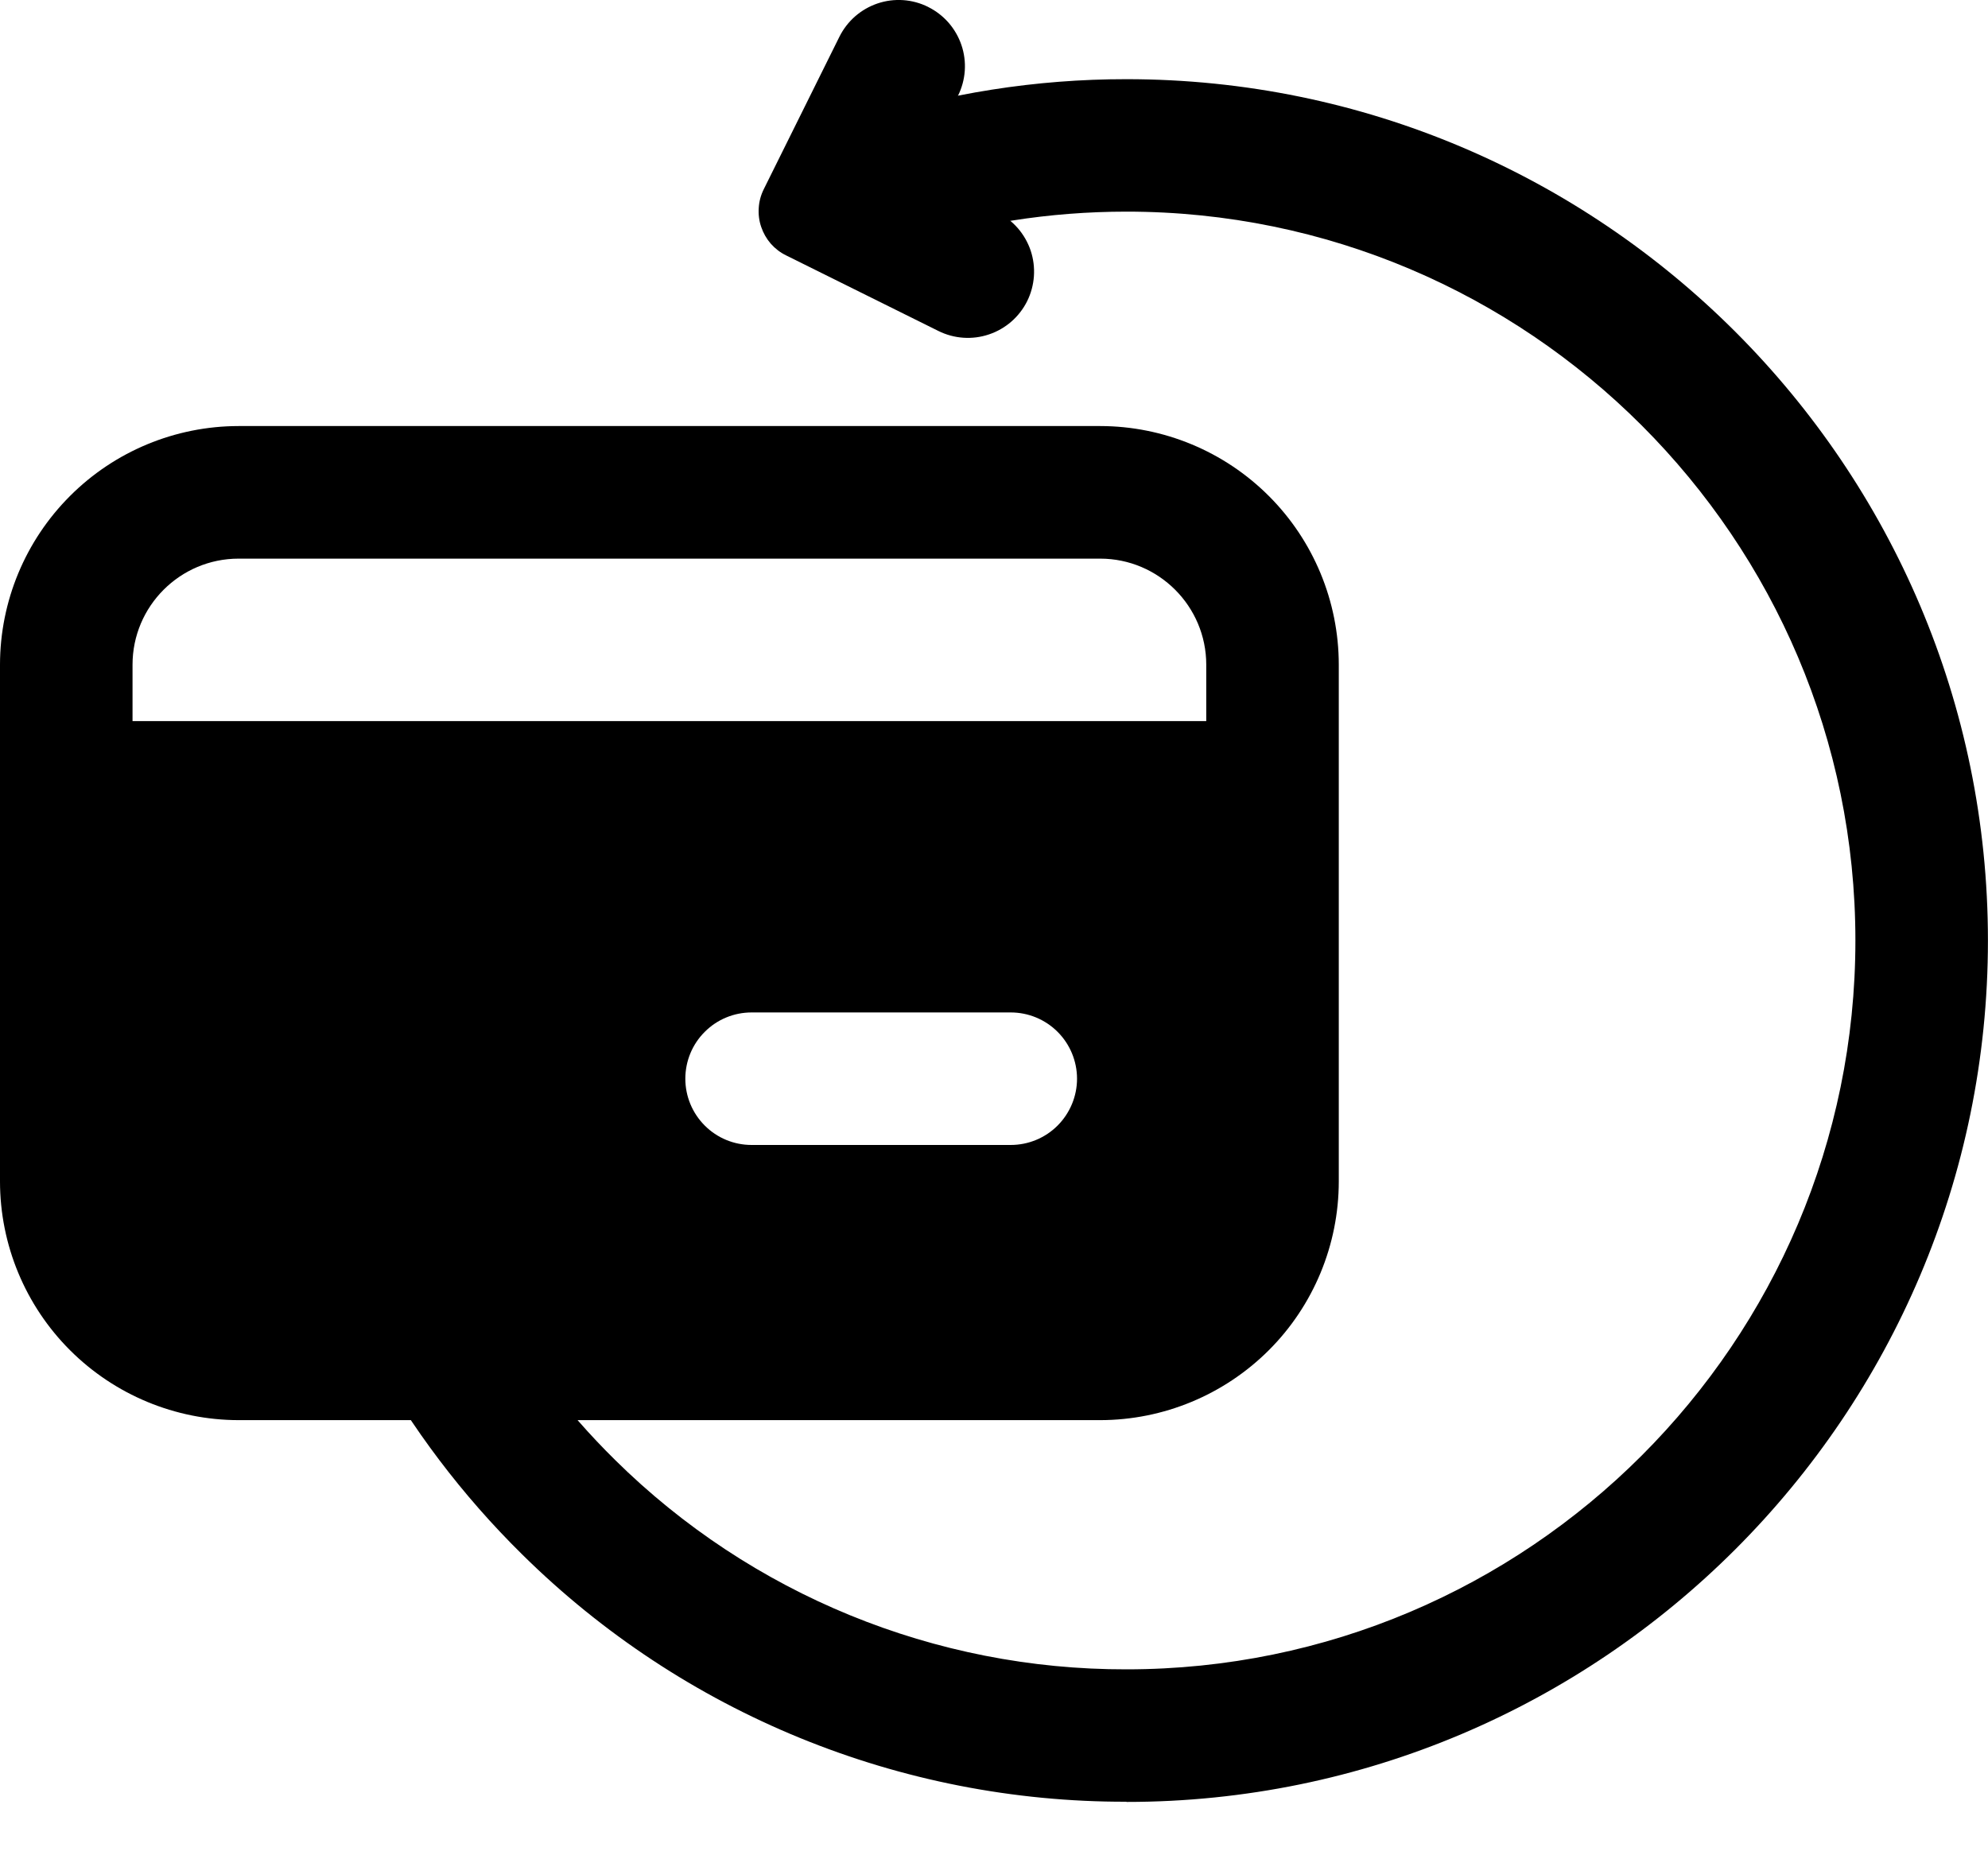 <svg width="30" height="28" viewBox="0 0 30 28" fill="none" xmlns="http://www.w3.org/2000/svg">
<path d="M1 11.882V17.184C1 18.046 1.342 18.872 1.952 19.481C2.561 20.09 3.387 20.433 4.249 20.433H15.951C16.813 20.433 17.64 20.09 18.249 19.481C18.858 18.872 19.2 18.046 19.2 17.184V11.882H1ZM15.252 17.28H11.342C11.076 17.28 10.822 17.175 10.635 16.987C10.447 16.799 10.342 16.545 10.342 16.28C10.342 16.015 10.447 15.76 10.635 15.573C10.822 15.385 11.076 15.28 11.342 15.28H15.252C15.518 15.28 15.772 15.385 15.96 15.573C16.147 15.76 16.253 16.015 16.253 16.28C16.253 16.545 16.147 16.799 15.96 16.987C15.772 17.175 15.518 17.28 15.252 17.28ZM14.006 0.105C14.123 0.163 14.228 0.244 14.315 0.343C14.401 0.442 14.467 0.557 14.509 0.681C14.551 0.805 14.568 0.937 14.559 1.068C14.55 1.199 14.515 1.327 14.457 1.444L13.874 2.62L15.05 3.204C15.287 3.322 15.468 3.53 15.553 3.781C15.637 4.032 15.618 4.307 15.501 4.544C15.383 4.782 15.175 4.963 14.924 5.047C14.673 5.132 14.398 5.113 14.161 4.995L11.862 3.854C11.774 3.811 11.696 3.751 11.631 3.677C11.567 3.603 11.518 3.517 11.487 3.425C11.455 3.332 11.443 3.234 11.45 3.136C11.456 3.038 11.482 2.943 11.526 2.855L12.667 0.555C12.725 0.438 12.806 0.333 12.905 0.246C13.004 0.16 13.119 0.094 13.243 0.052C13.367 0.01 13.499 -0.007 13.63 0.002C13.761 0.011 13.889 0.046 14.007 0.105H14.006Z" fill="black"/>
<path d="M16.602 21.433H3.601C2.646 21.432 1.731 21.052 1.056 20.377C0.381 19.702 0.001 18.787 0 17.832V10.031C0.001 9.076 0.381 8.161 1.056 7.486C1.731 6.81 2.646 6.431 3.601 6.43H16.602C17.557 6.431 18.472 6.81 19.148 7.486C19.823 8.161 20.202 9.076 20.203 10.031V17.832C20.202 18.787 19.823 19.702 19.148 20.377C18.472 21.052 17.557 21.432 16.602 21.433ZM3.601 8.431C2.718 8.431 2 9.149 2 10.032V17.833C2 18.715 2.718 19.434 3.601 19.434H16.602C17.485 19.434 18.203 18.716 18.203 17.833V10.032C18.203 9.15 17.485 8.431 16.602 8.431H3.601Z" fill="black"/>
<path d="M1 10.883H19.203V12.883H1V10.883Z" fill="black"/>
<path d="M16.998 27.192C13.584 27.2 10.306 25.858 7.878 23.458C6.978 22.571 6.211 21.558 5.602 20.451L7.354 19.487C7.87 20.424 8.519 21.282 9.281 22.033C11.336 24.064 14.11 25.2 16.999 25.194C23.064 25.194 27.999 20.259 27.999 14.194C27.999 8.129 23.064 3.194 16.999 3.194C15.838 3.194 14.695 3.374 13.604 3.728L12.987 1.826C14.283 1.407 15.637 1.194 16.999 1.195C24.167 1.195 29.999 7.027 29.999 14.195C29.999 21.363 24.167 27.195 16.999 27.195L16.998 27.192Z" fill="black"/>
</svg>
